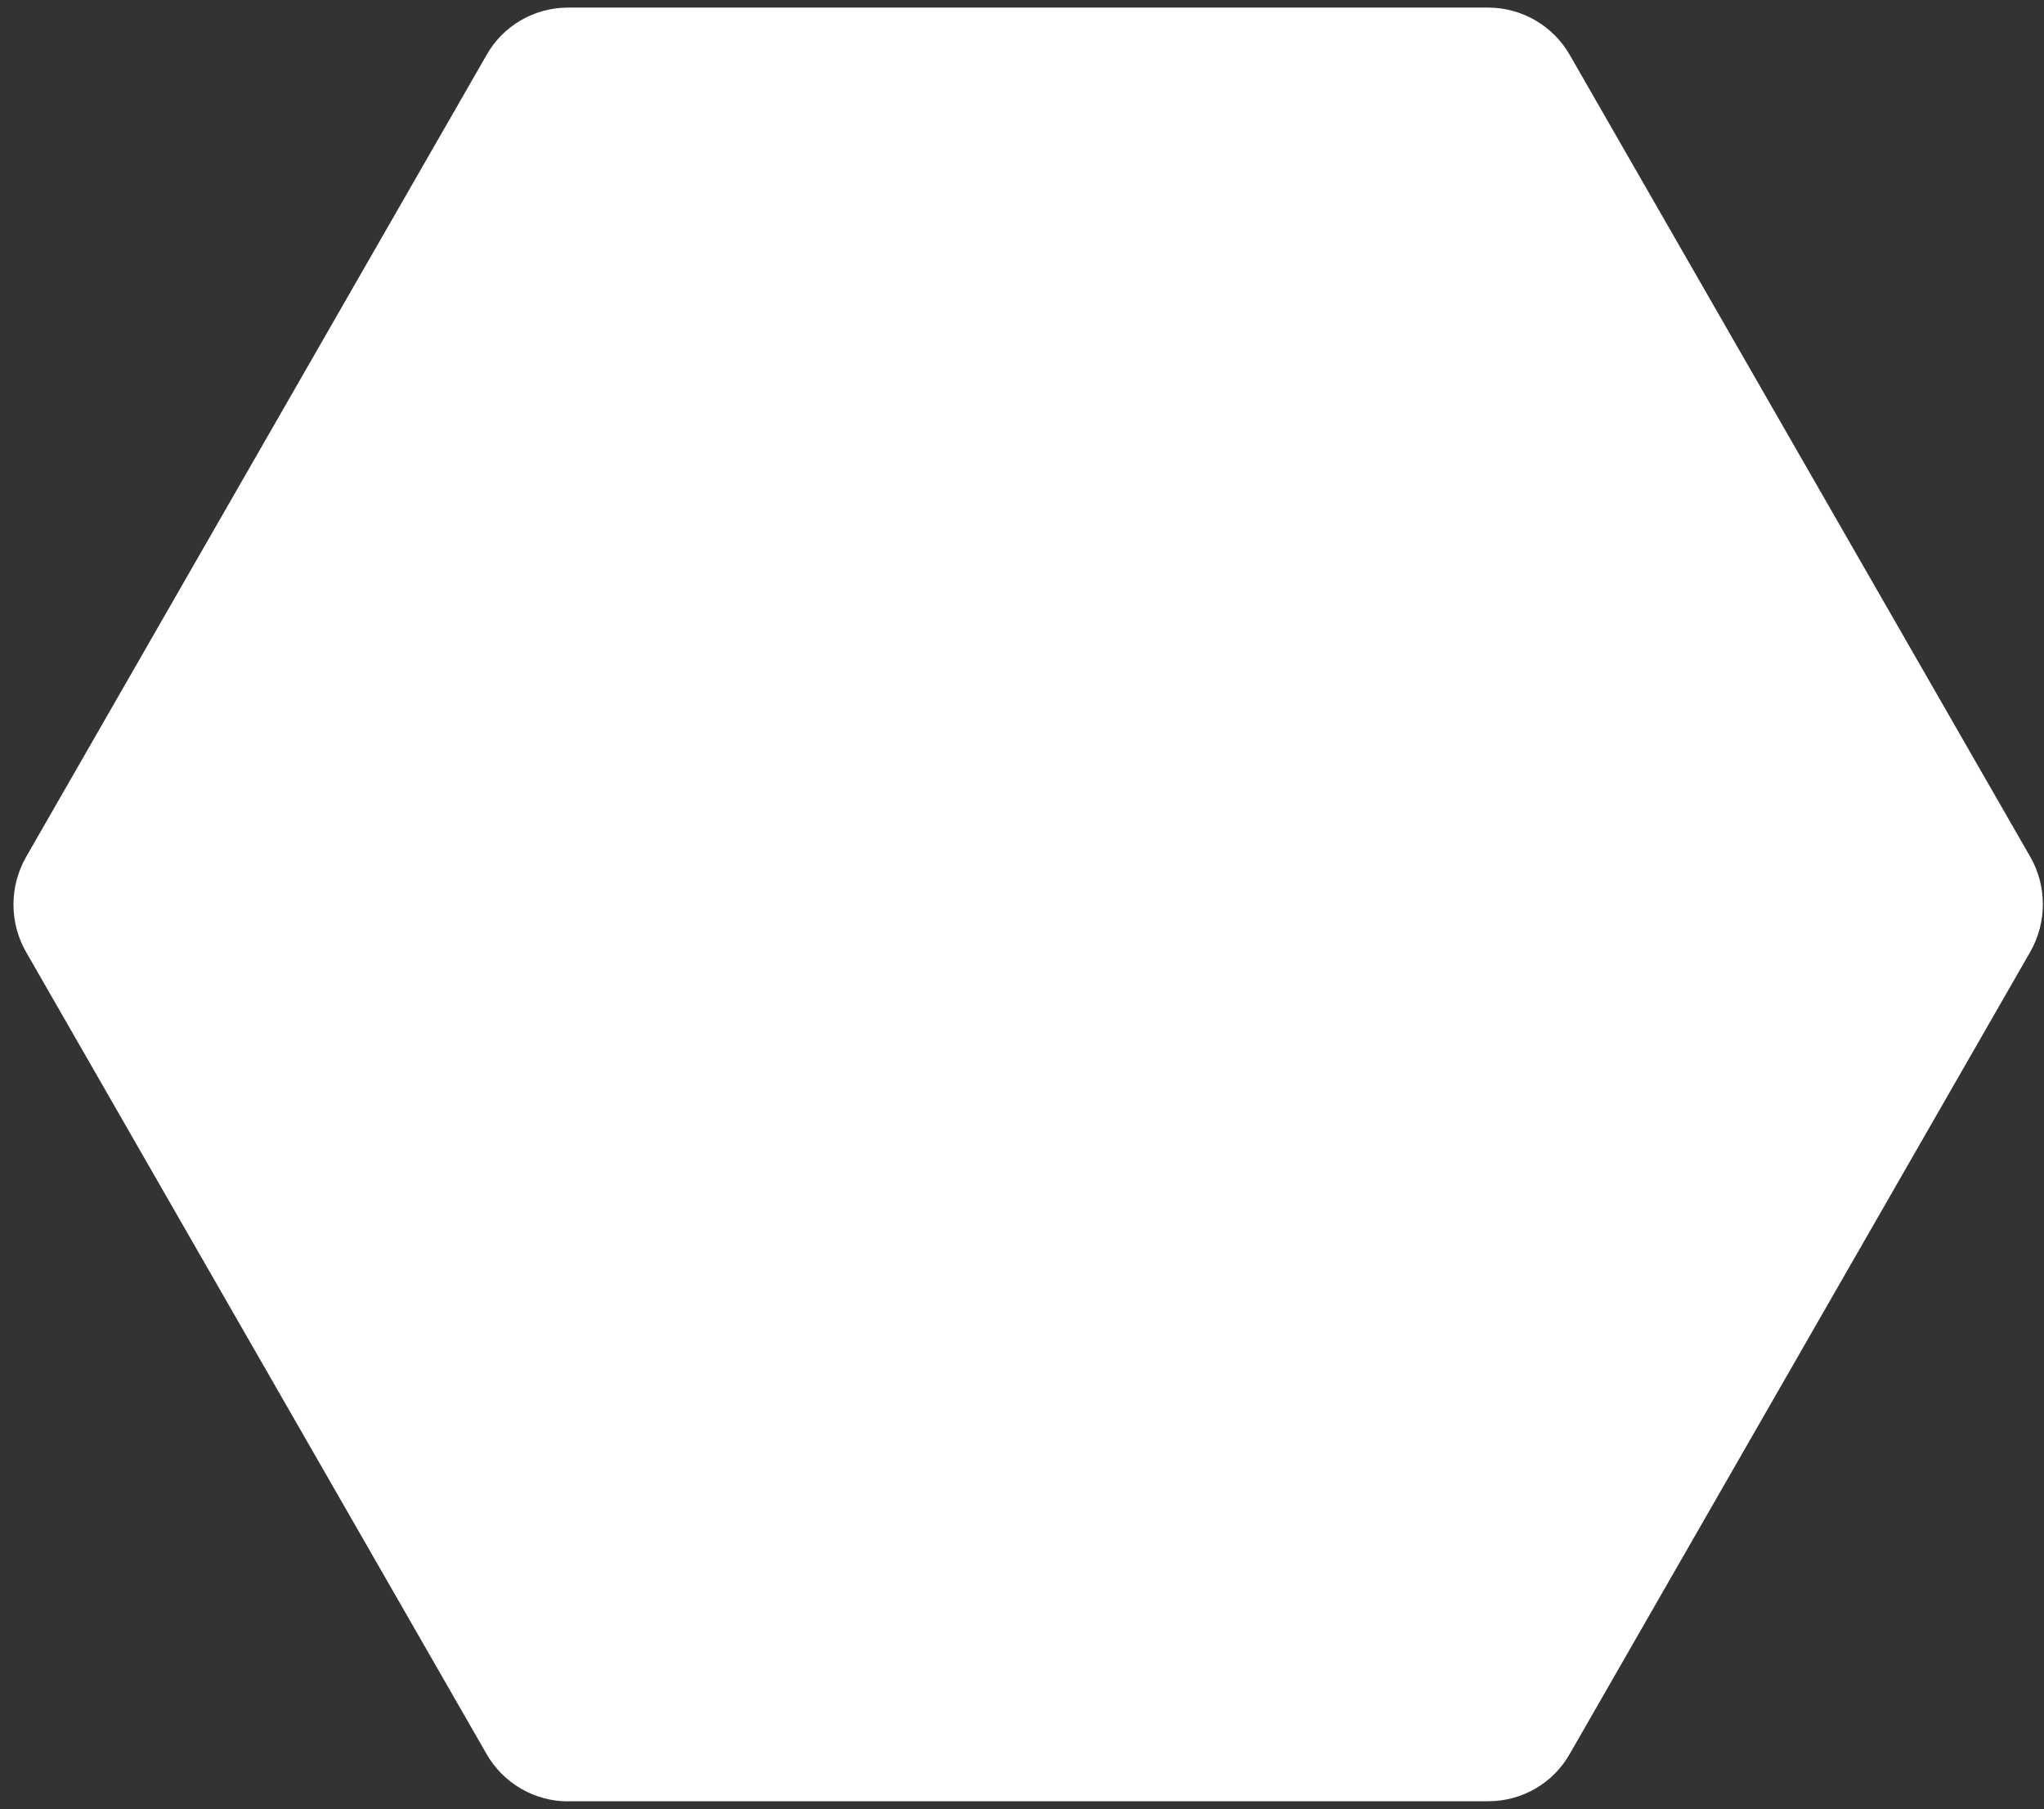 <?xml version="1.0"?>
<svg xmlns="http://www.w3.org/2000/svg" width="217" height="192" viewBox="0 0 217 192" fill="none">
  <rect x="0" y="0" width="217" height="192" fill="#333333" stroke="none"/>
  <g clip-path="url(#clip0_3676_4881)">
    <path d="M60.299 191.177L158.011 191.177C161.595 191.177 164.907 189.257 166.667 186.127L215.547 101.018C217.323 97.888 217.323 94.048 215.547 90.95L166.667 5.857C164.891 2.727 161.547 0.807 158.011 0.807L60.299 0.807C56.715 0.807 53.403 2.727 51.643 5.857L2.763 90.966C0.987 94.096 0.987 97.936 2.763 101.034L51.643 186.143C53.419 189.273 56.763 191.193 60.299 191.193L60.299 191.177Z" fill="#fff" />
  </g>
  <defs>
    <clipPath id="clip0_3676_4881">
      <rect width="192" height="216" fill="white" transform="translate(216.875) rotate(90)" />
    </clipPath>
  </defs>
</svg>
